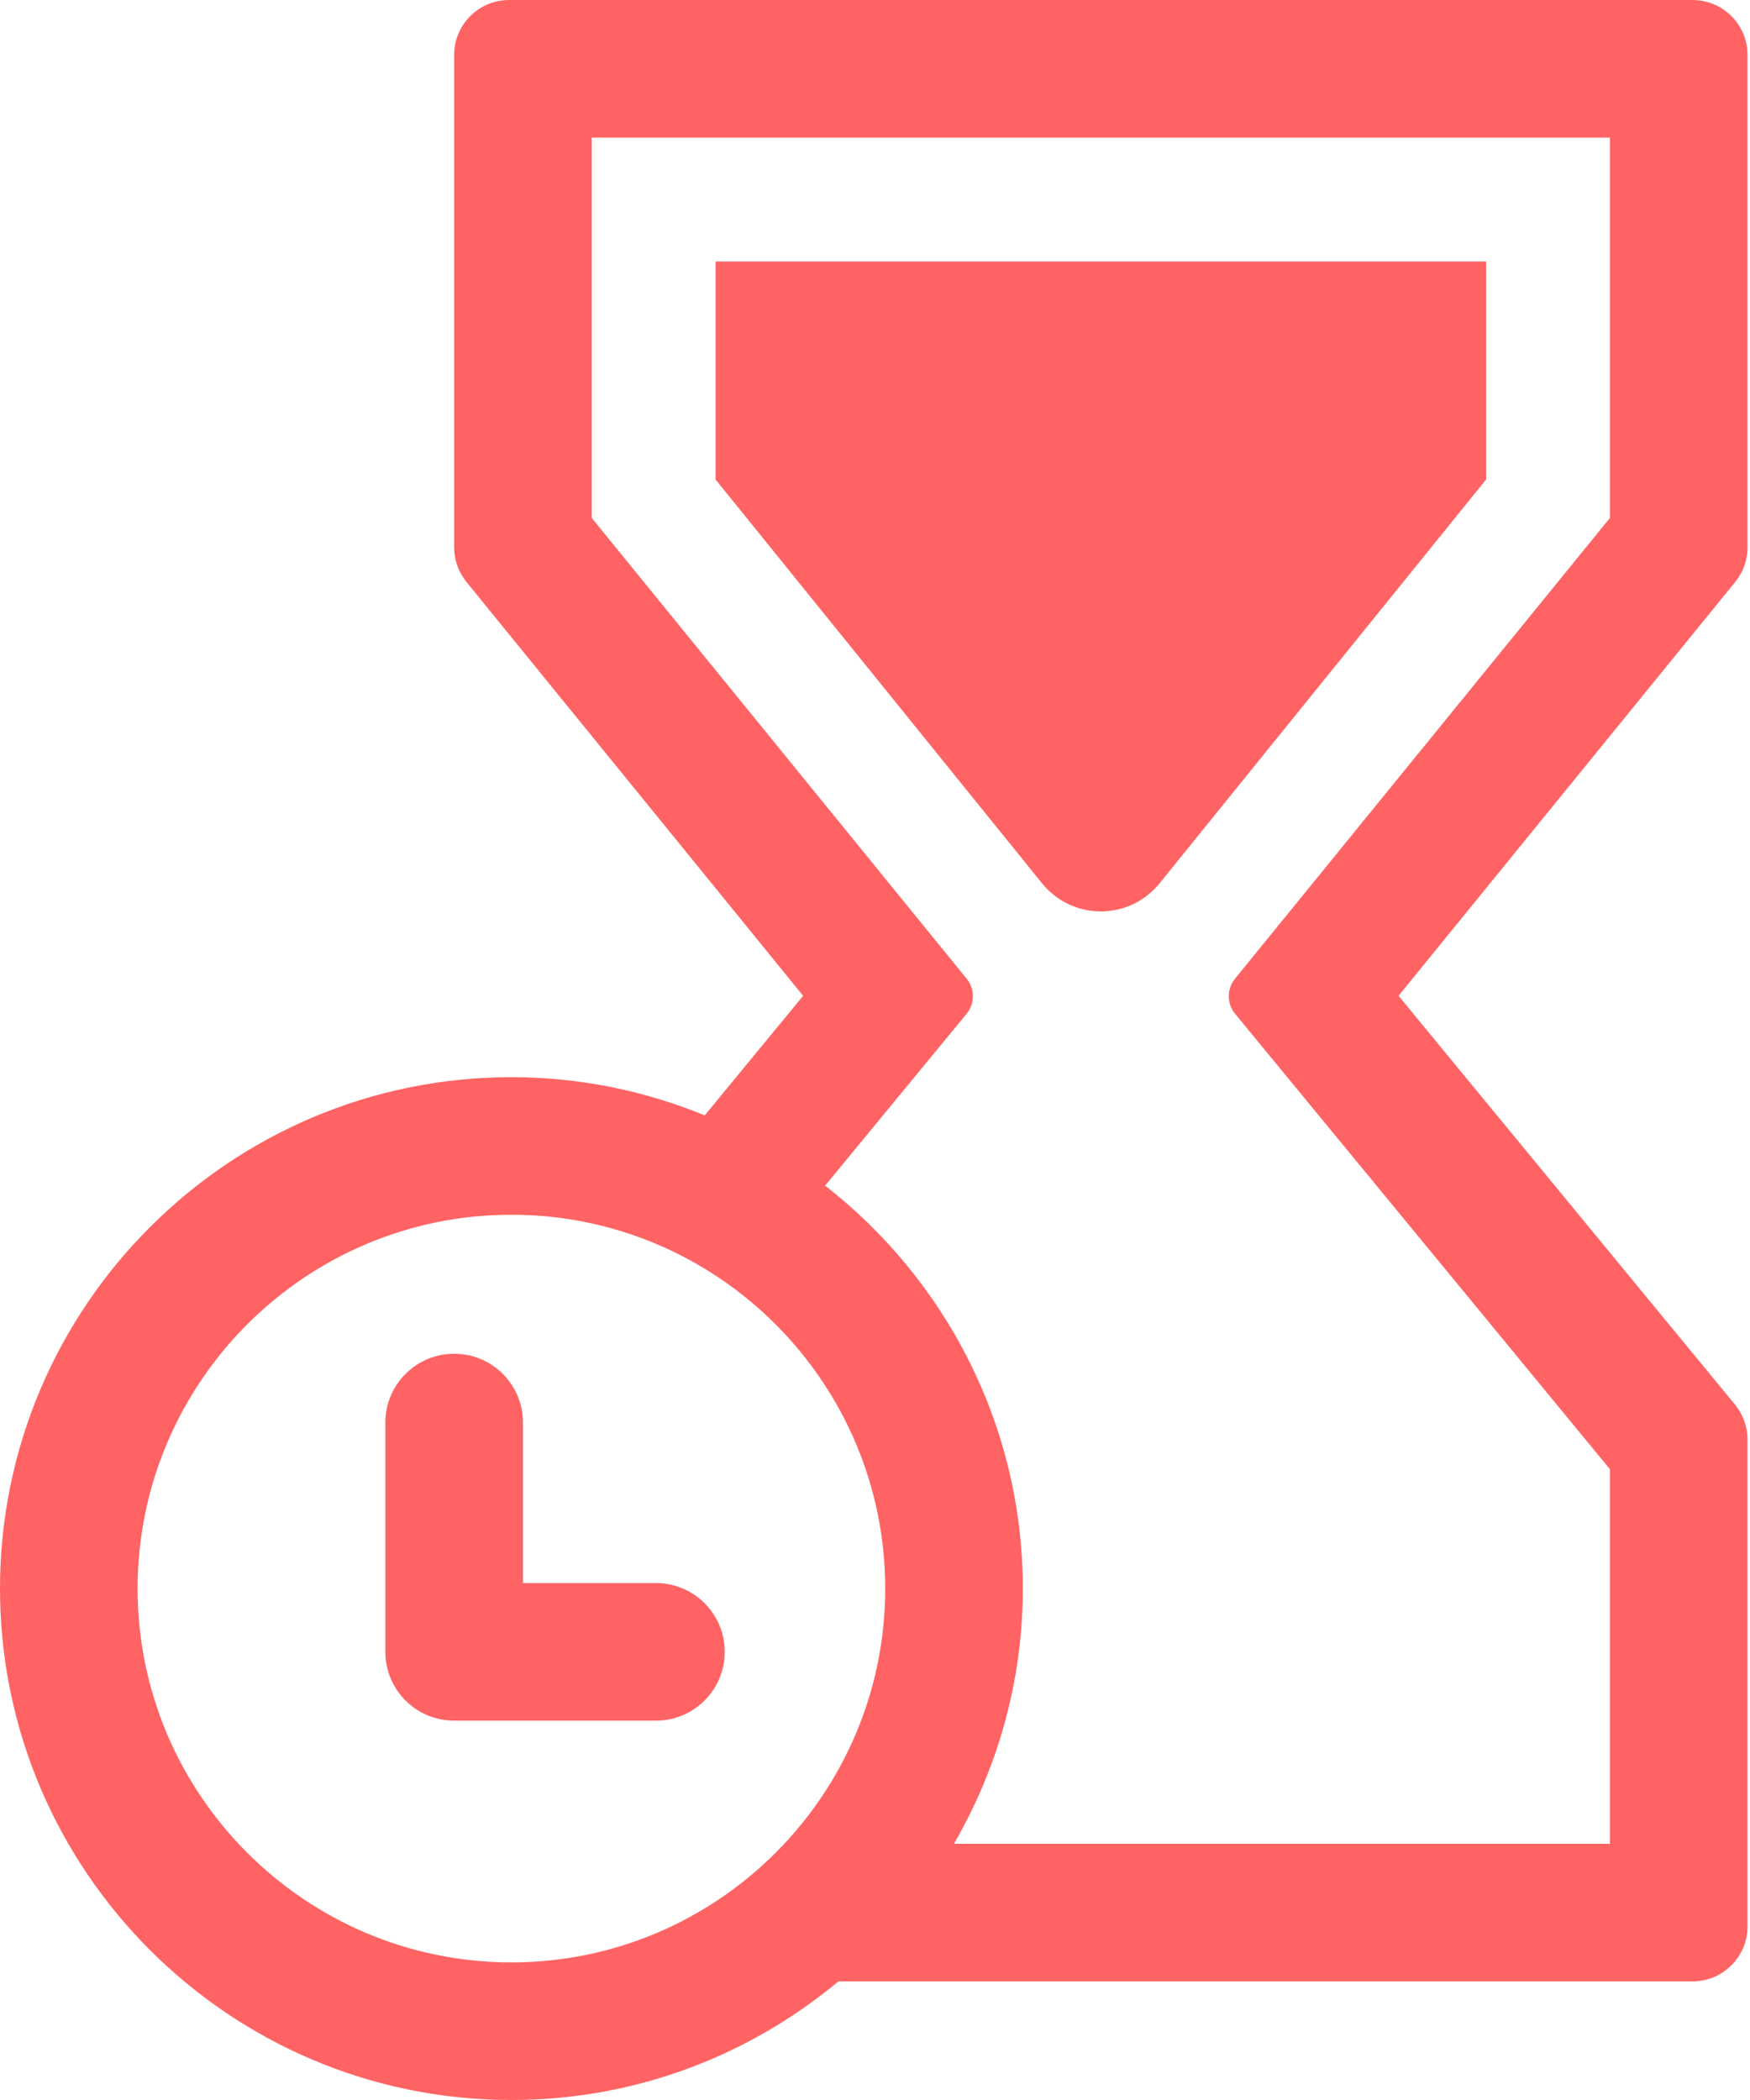 <svg xmlns="http://www.w3.org/2000/svg" width="30" height="36" viewBox="0 0 30 36" fill="none">
  <path d="M25.476 4.482V8.22L19.879 15.142C19.632 15.448 19.265 15.624 18.871 15.624C18.478 15.624 18.11 15.448 17.863 15.142L12.267 8.22V4.482H25.476Z" fill="#FF6363"/>
  <path d="M29.958 9.381V0.944C29.958 0.422 29.535 0 29.014 0H8.729C8.207 0 7.785 0.422 7.785 0.944V9.381C7.785 9.598 7.86 9.809 7.997 9.977L13.768 17.071L12.081 19.121C11.058 18.701 9.94 18.466 8.767 18.466C3.933 18.466 0 22.399 0 27.233C0 32.067 3.933 36 8.767 36C10.897 36 12.851 35.235 14.372 33.967H29.014C29.535 33.967 29.958 33.544 29.958 33.023V24.679C29.958 24.46 29.882 24.248 29.743 24.079L23.975 17.071L29.746 9.977C29.883 9.809 29.958 9.598 29.958 9.381ZM2.359 27.233C2.359 23.699 5.234 20.824 8.767 20.824C12.3 20.824 15.175 23.699 15.175 27.233C15.175 30.766 12.3 33.641 8.767 33.641C5.234 33.641 2.359 30.766 2.359 27.233ZM27.599 8.879L21.17 16.78C21.029 16.954 21.029 17.204 21.172 17.378L27.599 25.187V31.608H16.353C17.099 30.319 17.534 28.827 17.534 27.233C17.534 24.427 16.203 21.931 14.145 20.325L16.571 17.378C16.713 17.205 16.714 16.955 16.573 16.78L10.144 8.879V2.359H27.599V8.879Z" fill="#FF6363"/>
  <path d="M11.244 29.497H7.786C7.134 29.497 6.606 28.969 6.606 28.318V24.387C6.606 23.735 7.134 23.207 7.786 23.207C8.437 23.207 8.965 23.735 8.965 24.387V27.138H11.244C11.896 27.138 12.424 27.666 12.424 28.318C12.424 28.969 11.896 29.497 11.244 29.497Z" fill="#FF6363"/>
</svg>